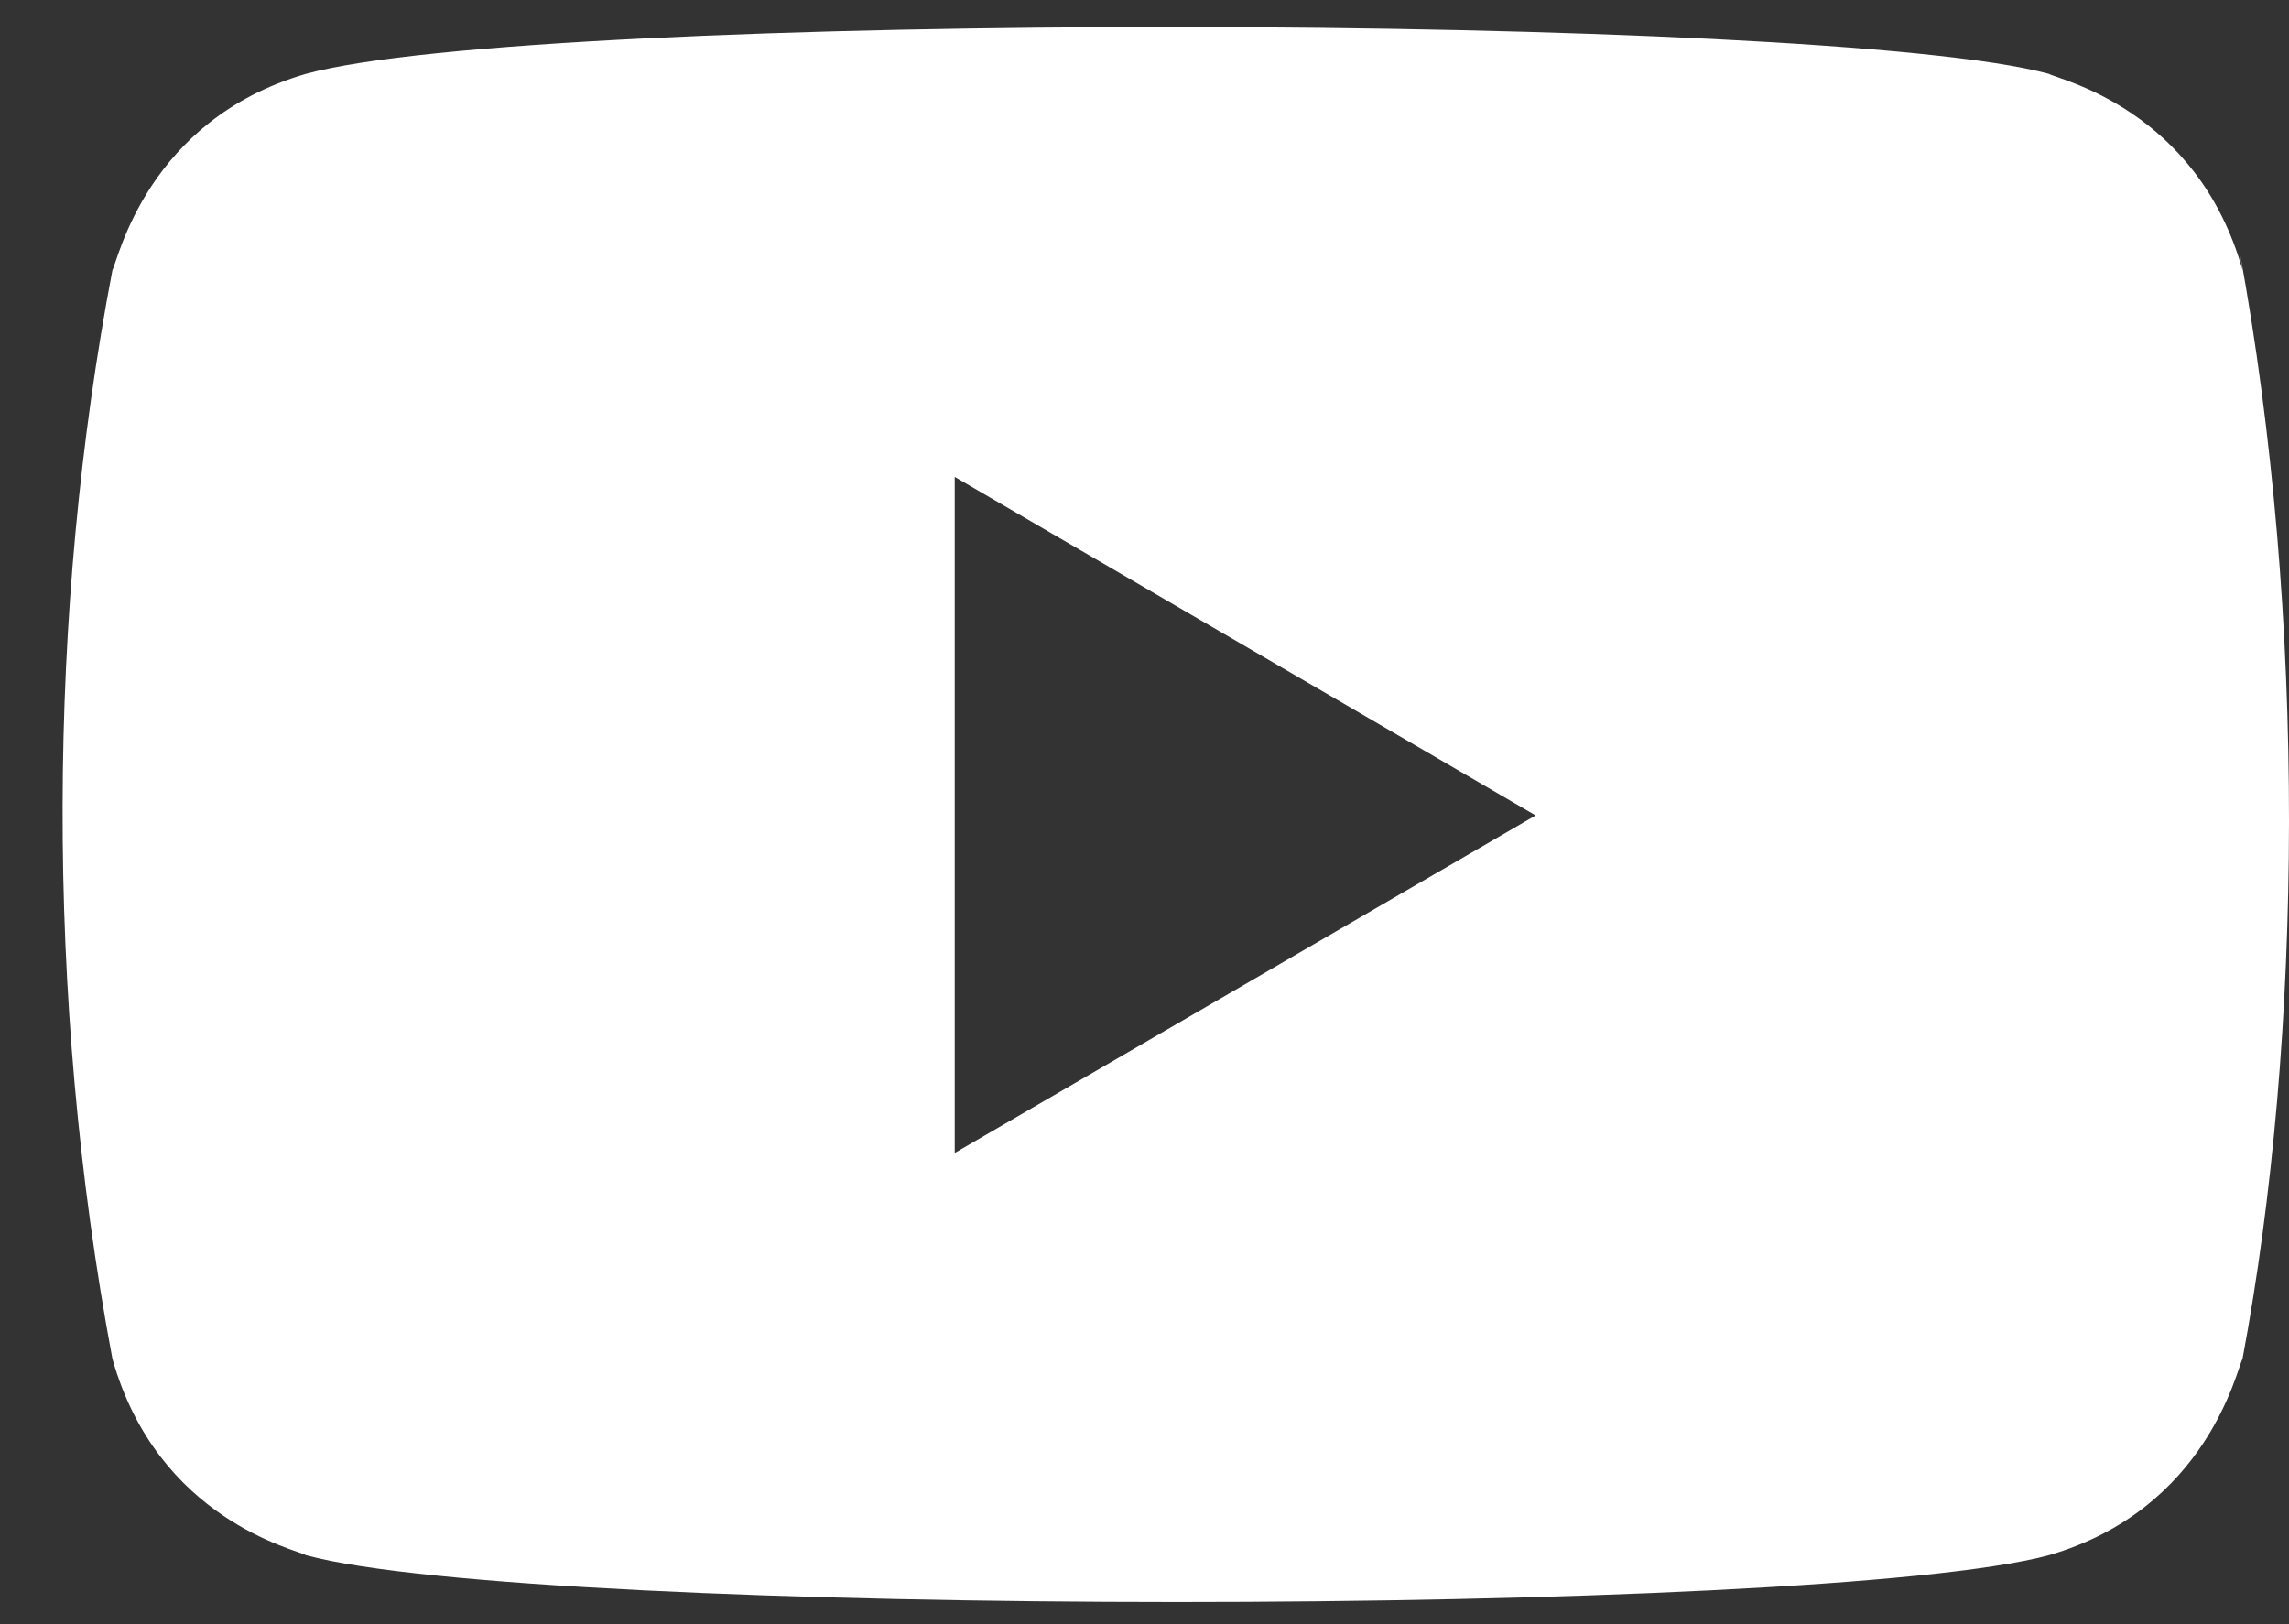 <svg xmlns="http://www.w3.org/2000/svg" width="31" height="22" viewBox="0 0 31 22"><rect x="0" y="0" width="31" height="22" fill="#333333" stroke="none"/><g><g><path fill="#fff" d="M12.93 15.617V6.46l7.867 4.585zm-11.407 2.79c.615 2.183 2.497 2.582 2.622 2.659 3.098.843 20.458.846 23.602 0 2.153-.623 2.548-2.533 2.623-2.658.82-4.362.873-10.048-.038-14.997l.038.246C29.754 1.475 27.872 1.076 27.747 1 24.69.17 7.285.14 4.145 1c-2.153.624-2.548 2.533-2.622 2.658-.878 4.584-.922 9.843 0 14.75z"/></g></g></svg>